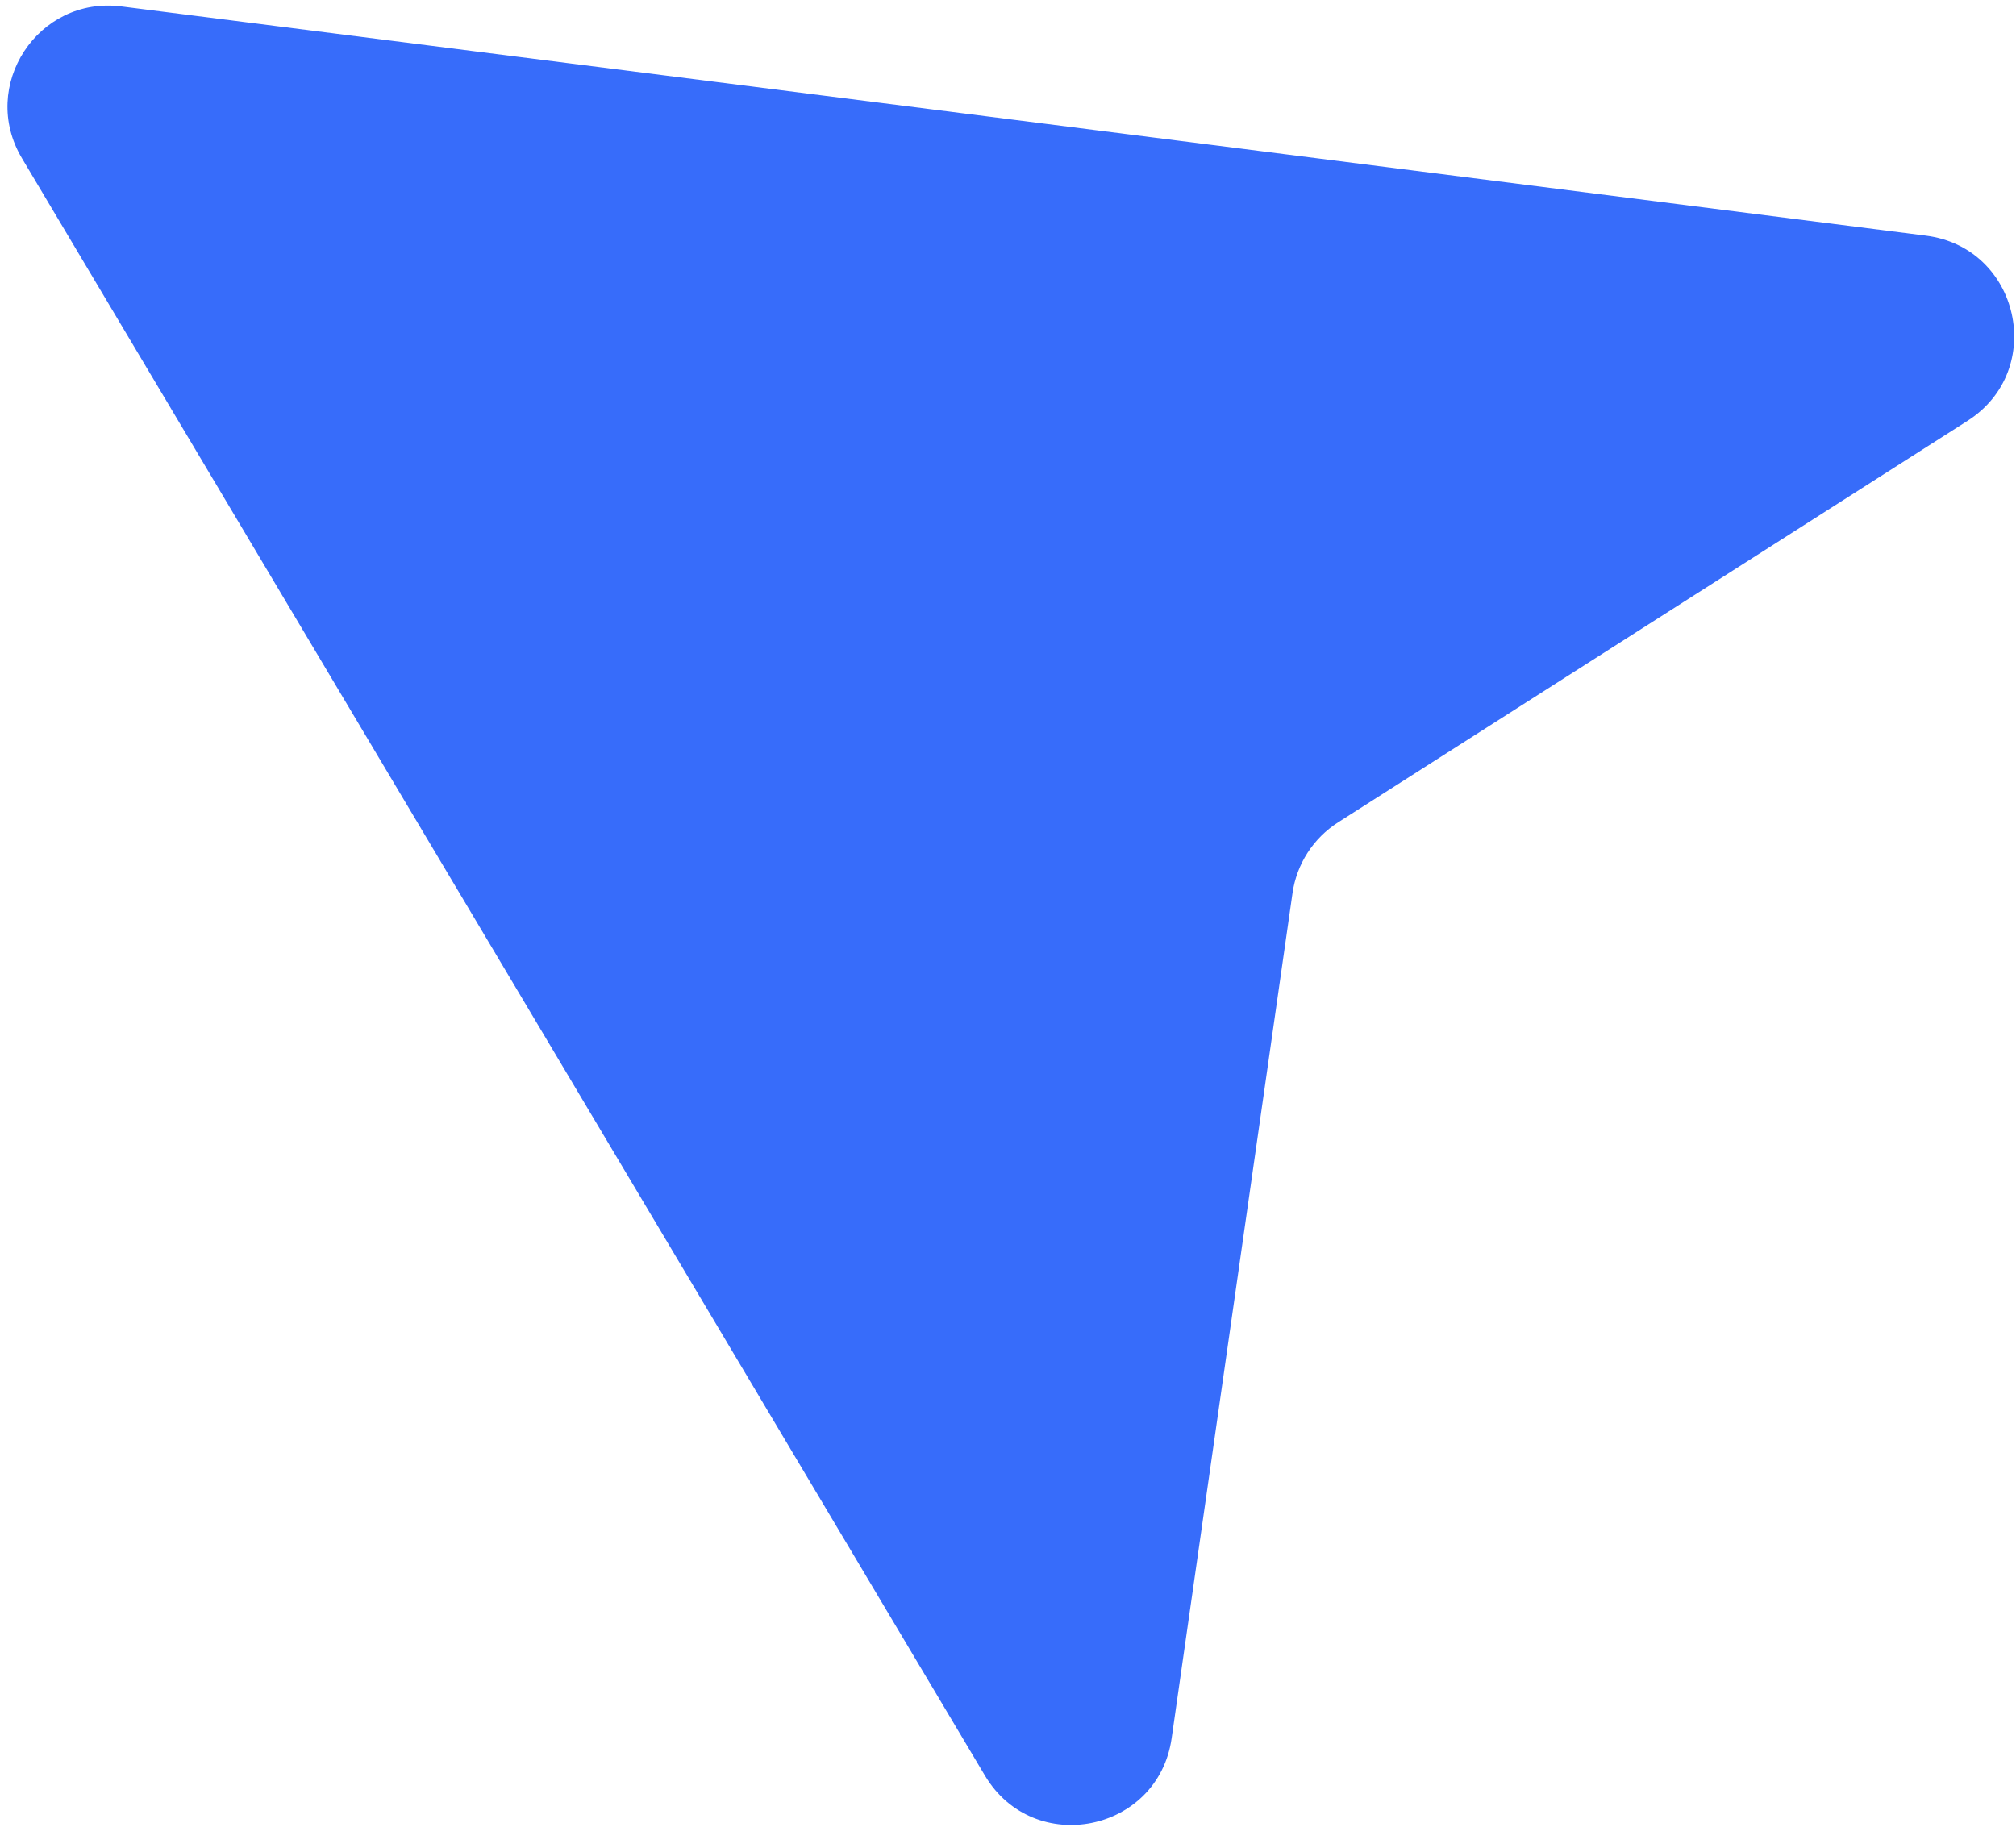 <?xml version="1.0" encoding="UTF-8"?> <svg xmlns="http://www.w3.org/2000/svg" width="72" height="66" viewBox="0 0 72 66" fill="none"><path d="M4.335 0.229L68.782 8.417C72.128 8.842 73.111 13.219 70.267 15.033L47.791 29.373C46.905 29.938 46.31 30.862 46.161 31.902L41.844 62.09C41.363 65.456 36.916 66.346 35.177 63.424L0.782 5.65C-0.755 3.069 1.354 -0.15 4.335 0.229Z" fill="#376CFA"></path></svg> 